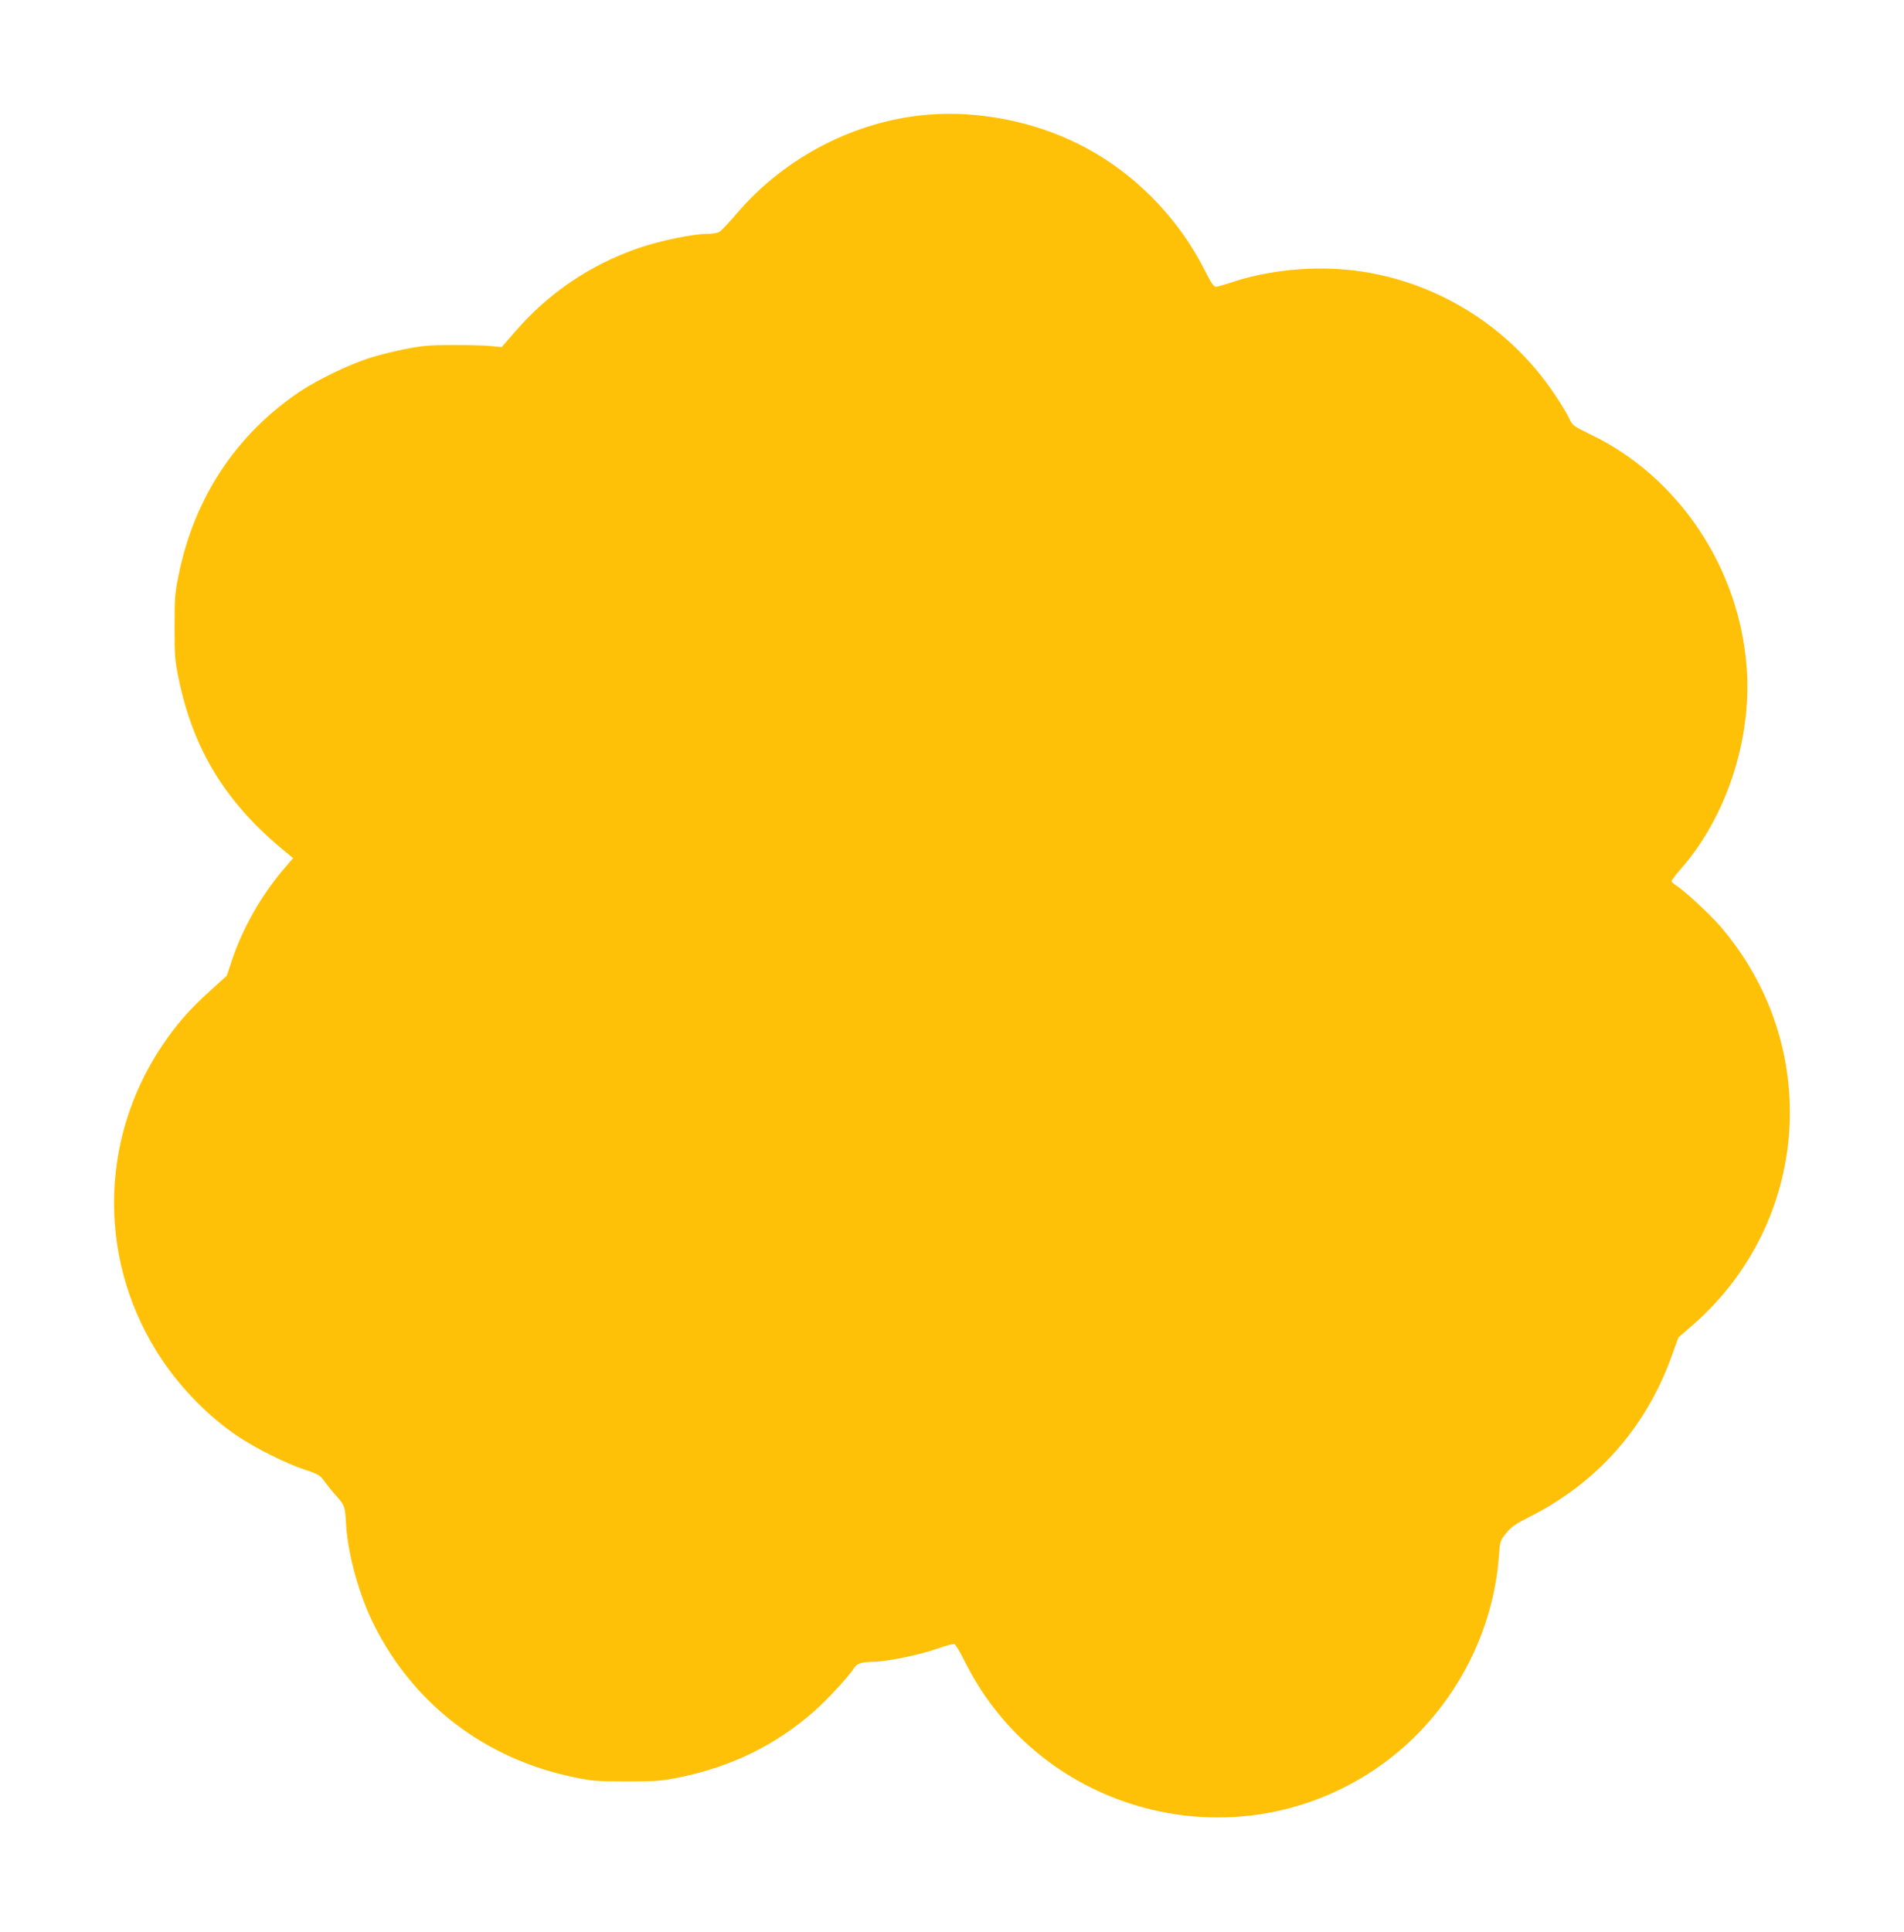 <?xml version="1.0" standalone="no"?>
<!DOCTYPE svg PUBLIC "-//W3C//DTD SVG 20010904//EN"
 "http://www.w3.org/TR/2001/REC-SVG-20010904/DTD/svg10.dtd">
<svg version="1.0" xmlns="http://www.w3.org/2000/svg"
 width="1262pt" height="1280pt" viewBox="0 0 1262 1280"
 preserveAspectRatio="xMidYMid meet">
<g transform="translate(0,1280) scale(0.1,-0.1)"
fill="#ffc107" stroke="none">
<path d="M6150 12040 c-480 -39 -949 -282 -1266 -654 -52 -61 -105 -117 -117
-123 -12 -7 -50 -13 -84 -13 -94 0 -312 -46 -454 -95 -318 -110 -595 -298
-815 -553 l-89 -102 -70 7 c-38 4 -153 7 -255 7 -158 -1 -205 -5 -320 -28 -74
-15 -178 -41 -230 -58 -138 -44 -339 -141 -460 -221 -423 -283 -703 -705 -806
-1217 -25 -121 -27 -156 -27 -345 0 -189 2 -223 27 -342 98 -476 317 -830 715
-1153 l44 -36 -68 -79 c-143 -169 -266 -385 -335 -590 l-37 -110 -110 -100
c-137 -123 -228 -228 -320 -366 -423 -632 -423 -1447 0 -2078 132 -197 315
-382 503 -508 117 -79 323 -182 446 -222 91 -30 99 -36 131 -80 19 -26 55 -71
81 -99 51 -59 53 -62 60 -187 12 -198 88 -470 186 -664 264 -526 737 -886
1323 -1007 120 -25 151 -28 352 -28 201 0 231 3 354 28 342 71 630 212 883
433 87 76 231 231 270 292 20 30 48 38 134 40 87 2 302 46 418 87 55 19 105
33 112 30 8 -3 39 -56 70 -118 503 -1004 1779 -1340 2713 -715 477 319 789
858 827 1429 6 84 7 89 47 139 34 42 62 61 151 106 450 226 774 591 945 1064
l46 127 96 83 c782 684 861 1856 178 2645 -70 80 -232 230 -291 268 -16 10
-28 23 -28 28 0 6 26 40 58 77 302 342 472 854 440 1326 -45 668 -451 1277
-1039 1558 -108 52 -116 58 -135 99 -10 24 -53 95 -95 158 -322 488 -862 802
-1439 837 -236 15 -502 -18 -707 -88 -48 -16 -95 -29 -105 -29 -13 0 -33 29
-69 102 -183 364 -480 663 -839 843 -301 151 -669 223 -1000 195z"/>
</g>
</svg>
